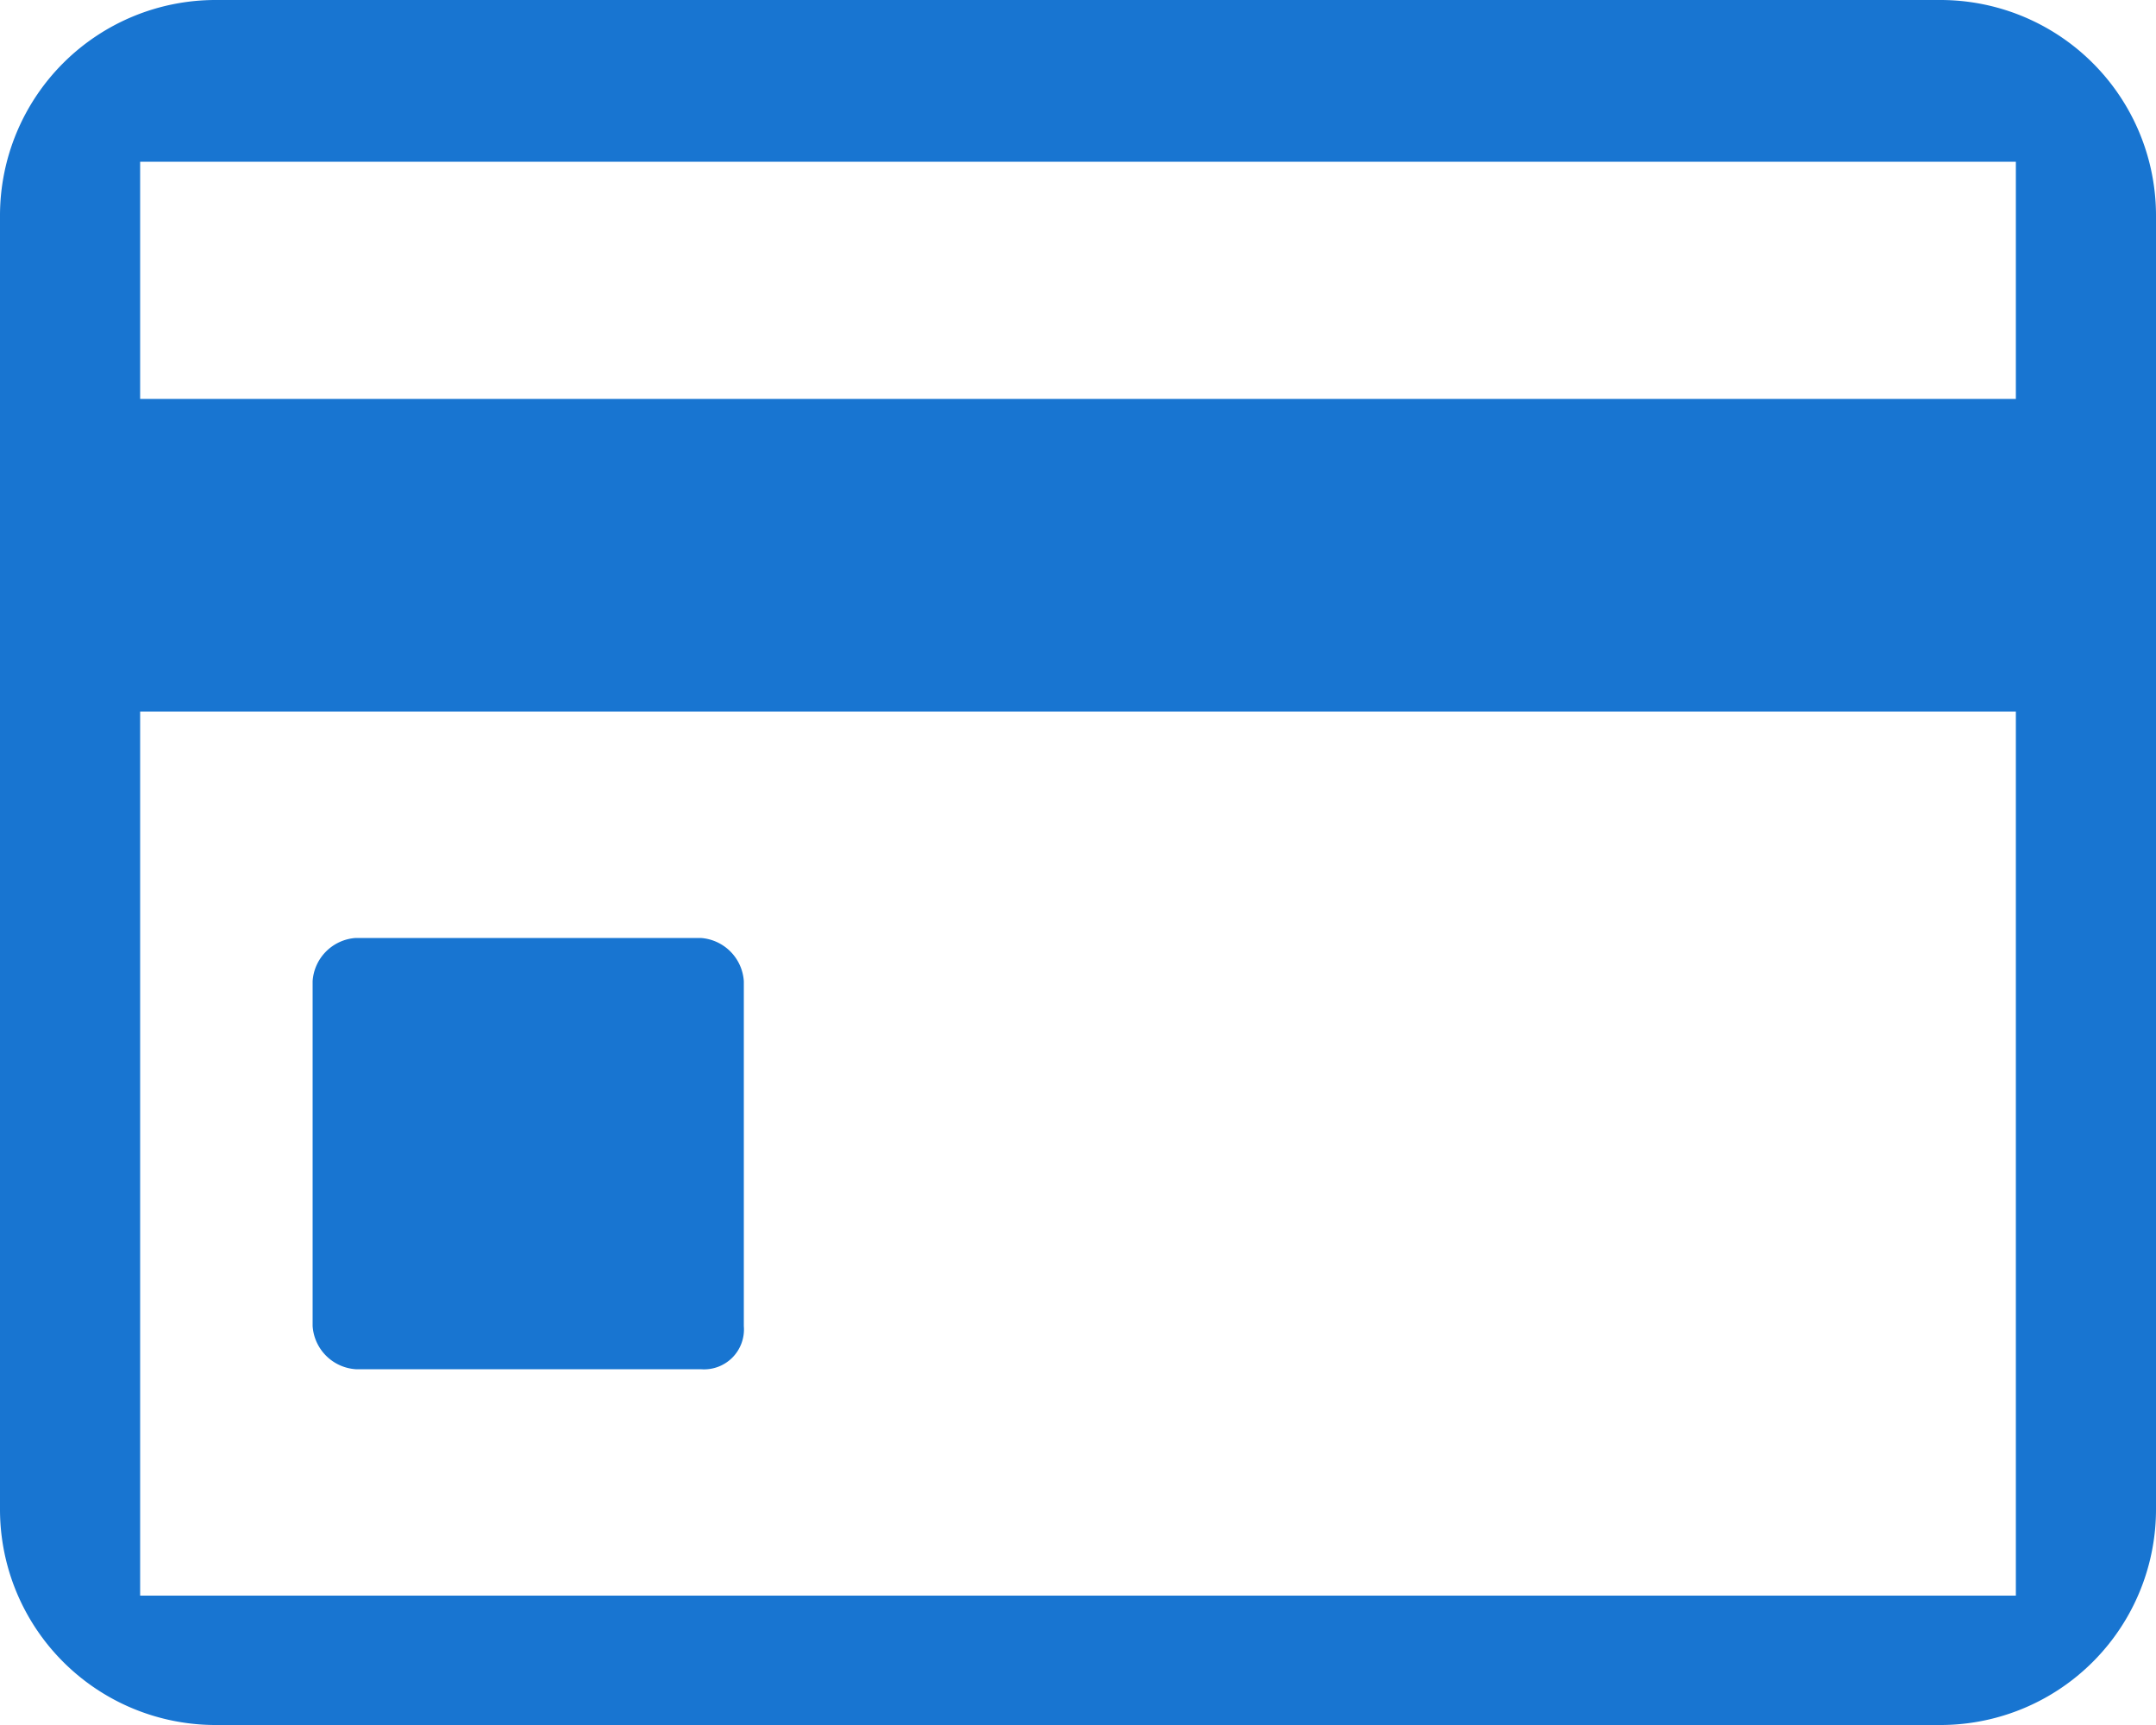 <svg xmlns="http://www.w3.org/2000/svg" viewBox="0 0 20 16" style="fill: #1875d1;"><g id="レイヤー_2" data-name="レイヤー 2"><g id="レイヤー_1-2" data-name="レイヤー 1"><path d="M18,0H2A2,2,0,0,0,0,2V14a2,2,0,0,0,2,2H18a2,2,0,0,0,2-2V2A2,2,0,0,0,18,0Zm.6,14.8H1.3V6.6H18.7v8.2Zm0-11.1H1.3V1.5H18.7V3.7Zm-12.1,9H3.3a.43.43,0,0,1-.4-.4V9.1a.43.43,0,0,1,.4-.4H6.5a.43.43,0,0,1,.4.4v3.2A.37.37,0,0,1,6.5,12.7Z"/></g></g></svg>